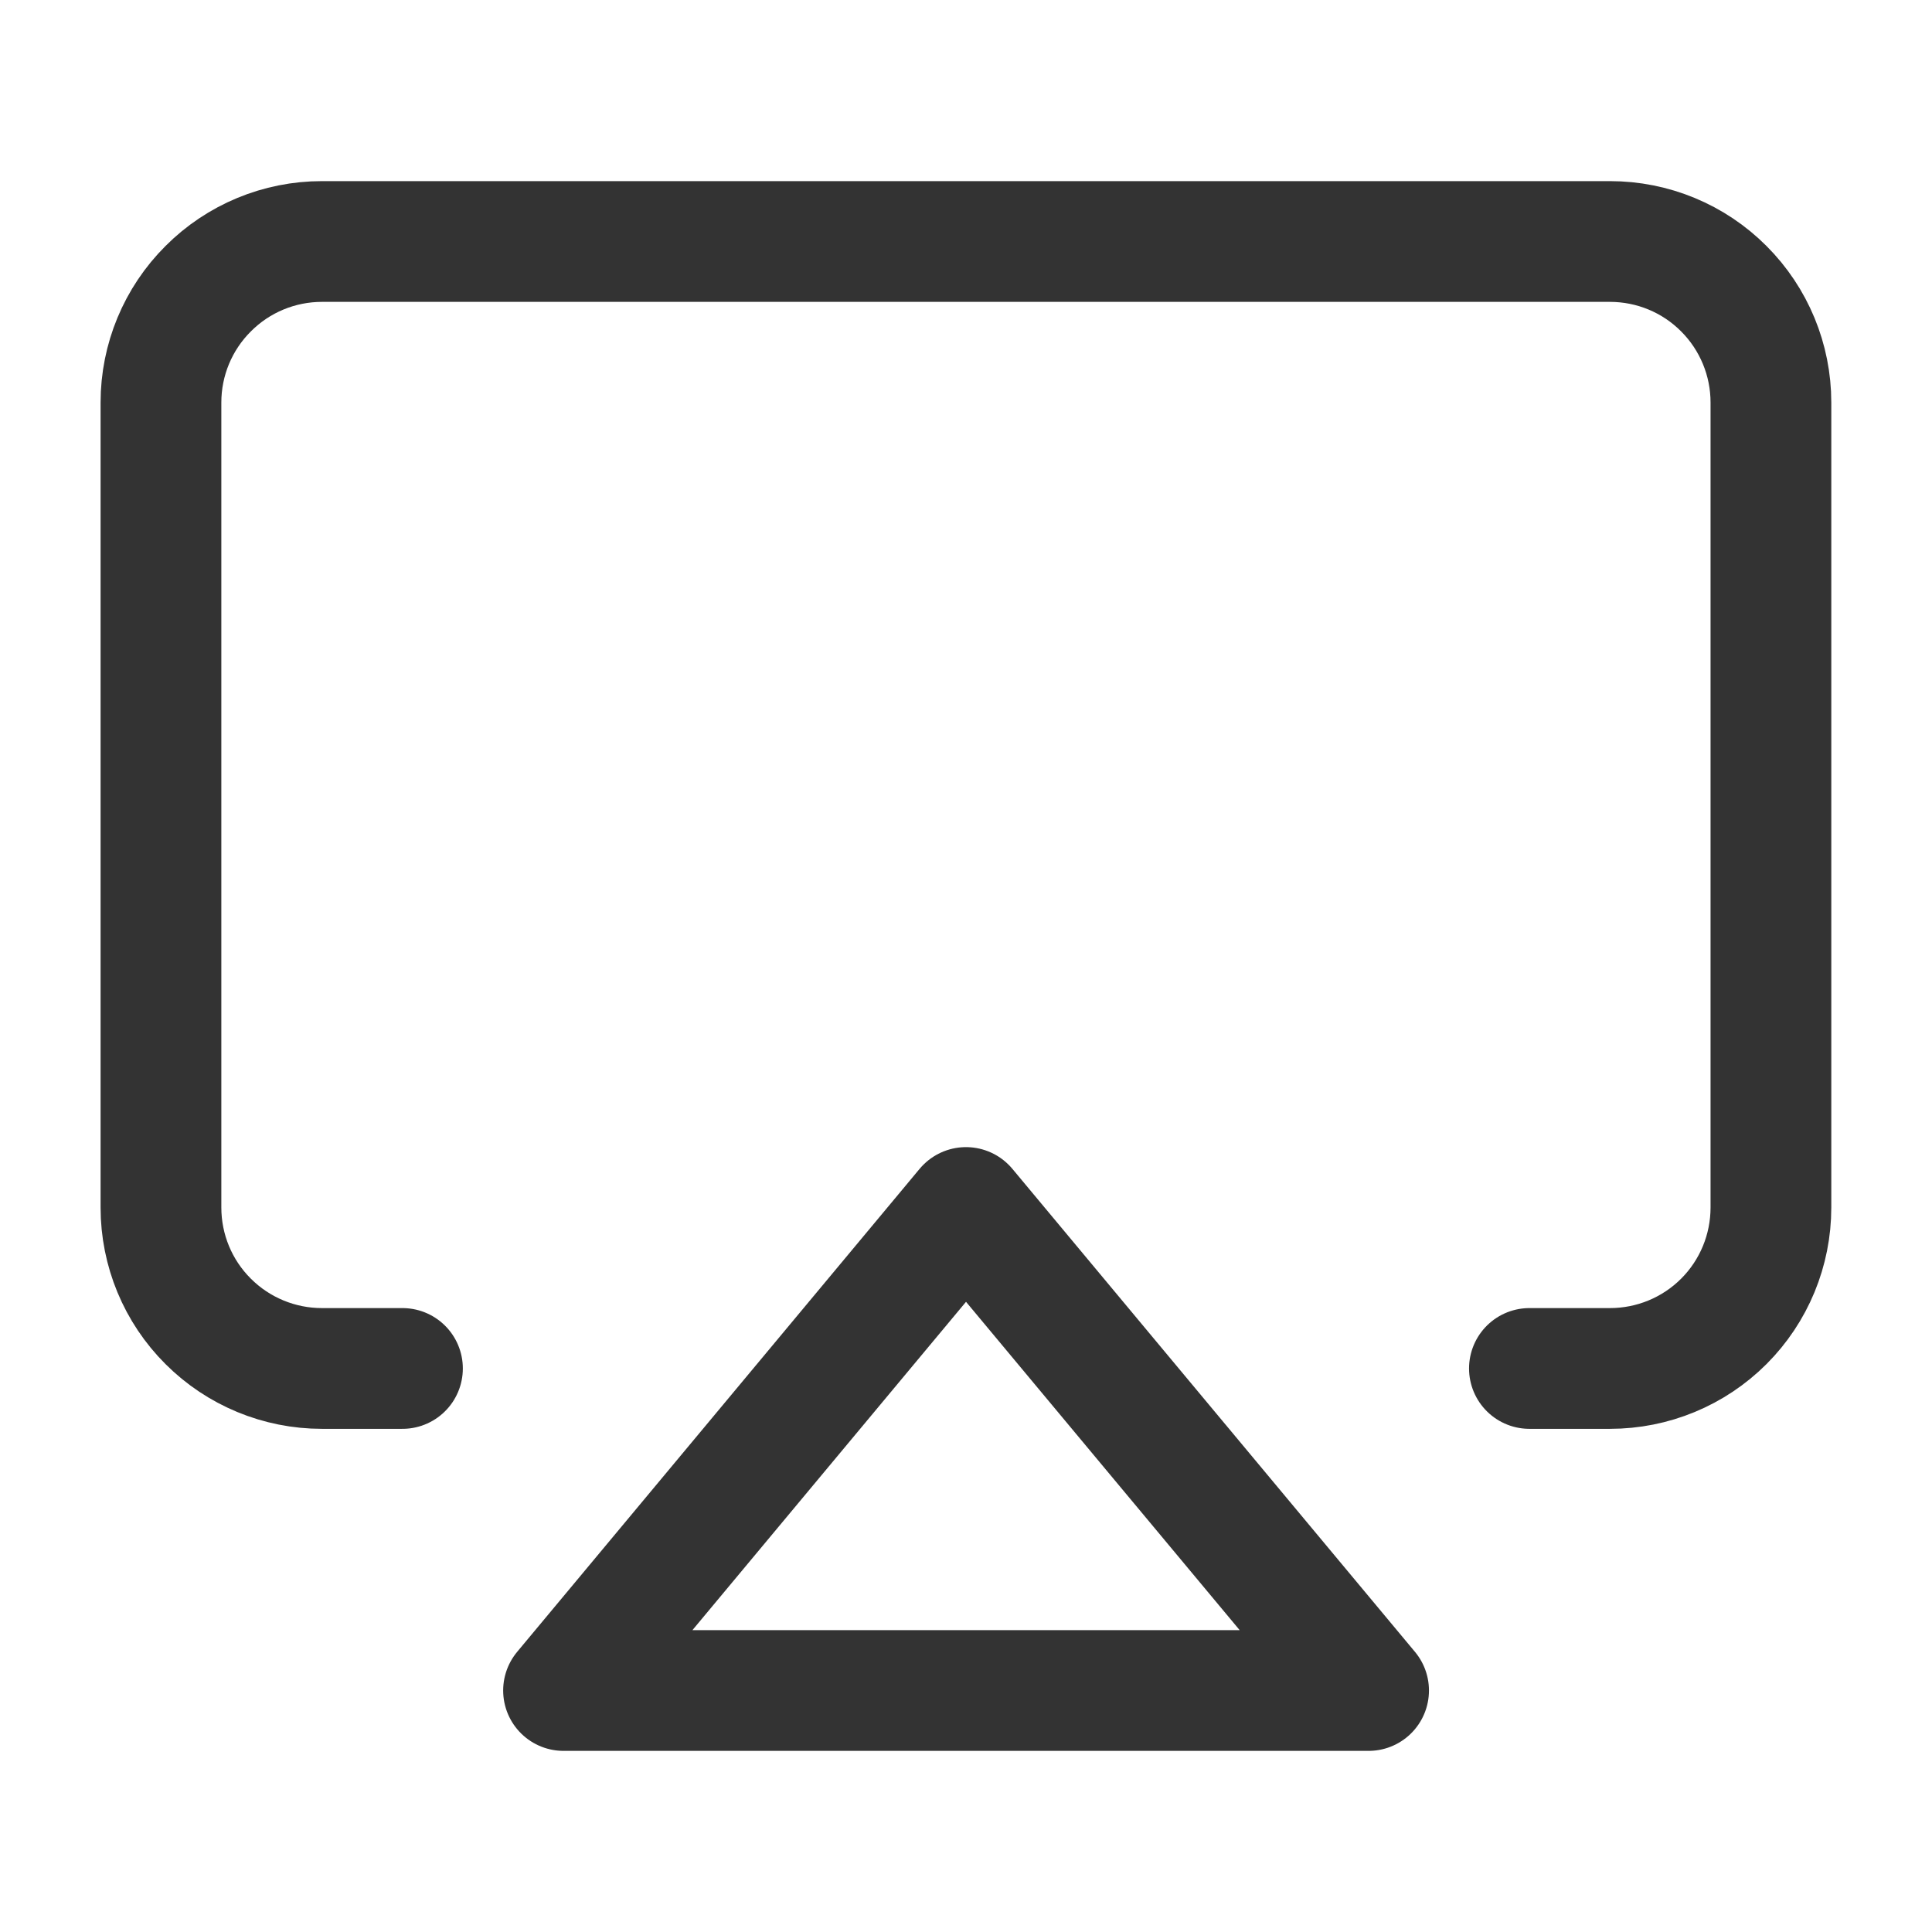 <svg width="16" height="16" viewBox="0 0 16 16" fill="none" xmlns="http://www.w3.org/2000/svg">
<path d="M3.333 11.333H2.666C2.313 11.333 1.974 11.193 1.724 10.943C1.473 10.693 1.333 10.354 1.333 10V3.333C1.333 2.98 1.473 2.641 1.724 2.391C1.974 2.14 2.313 2 2.666 2H13.333C13.687 2 14.026 2.14 14.276 2.391C14.526 2.641 14.666 2.98 14.666 3.333V10C14.666 10.354 14.526 10.693 14.276 10.943C14.026 11.193 13.687 11.333 13.333 11.333H12.666" stroke="#333333" stroke-linecap="round" stroke-linejoin="round"/>
<path d="M8 10L11.334 14H4.667L8 10Z" stroke="#333333" stroke-linecap="round" stroke-linejoin="round"/>
</svg>
